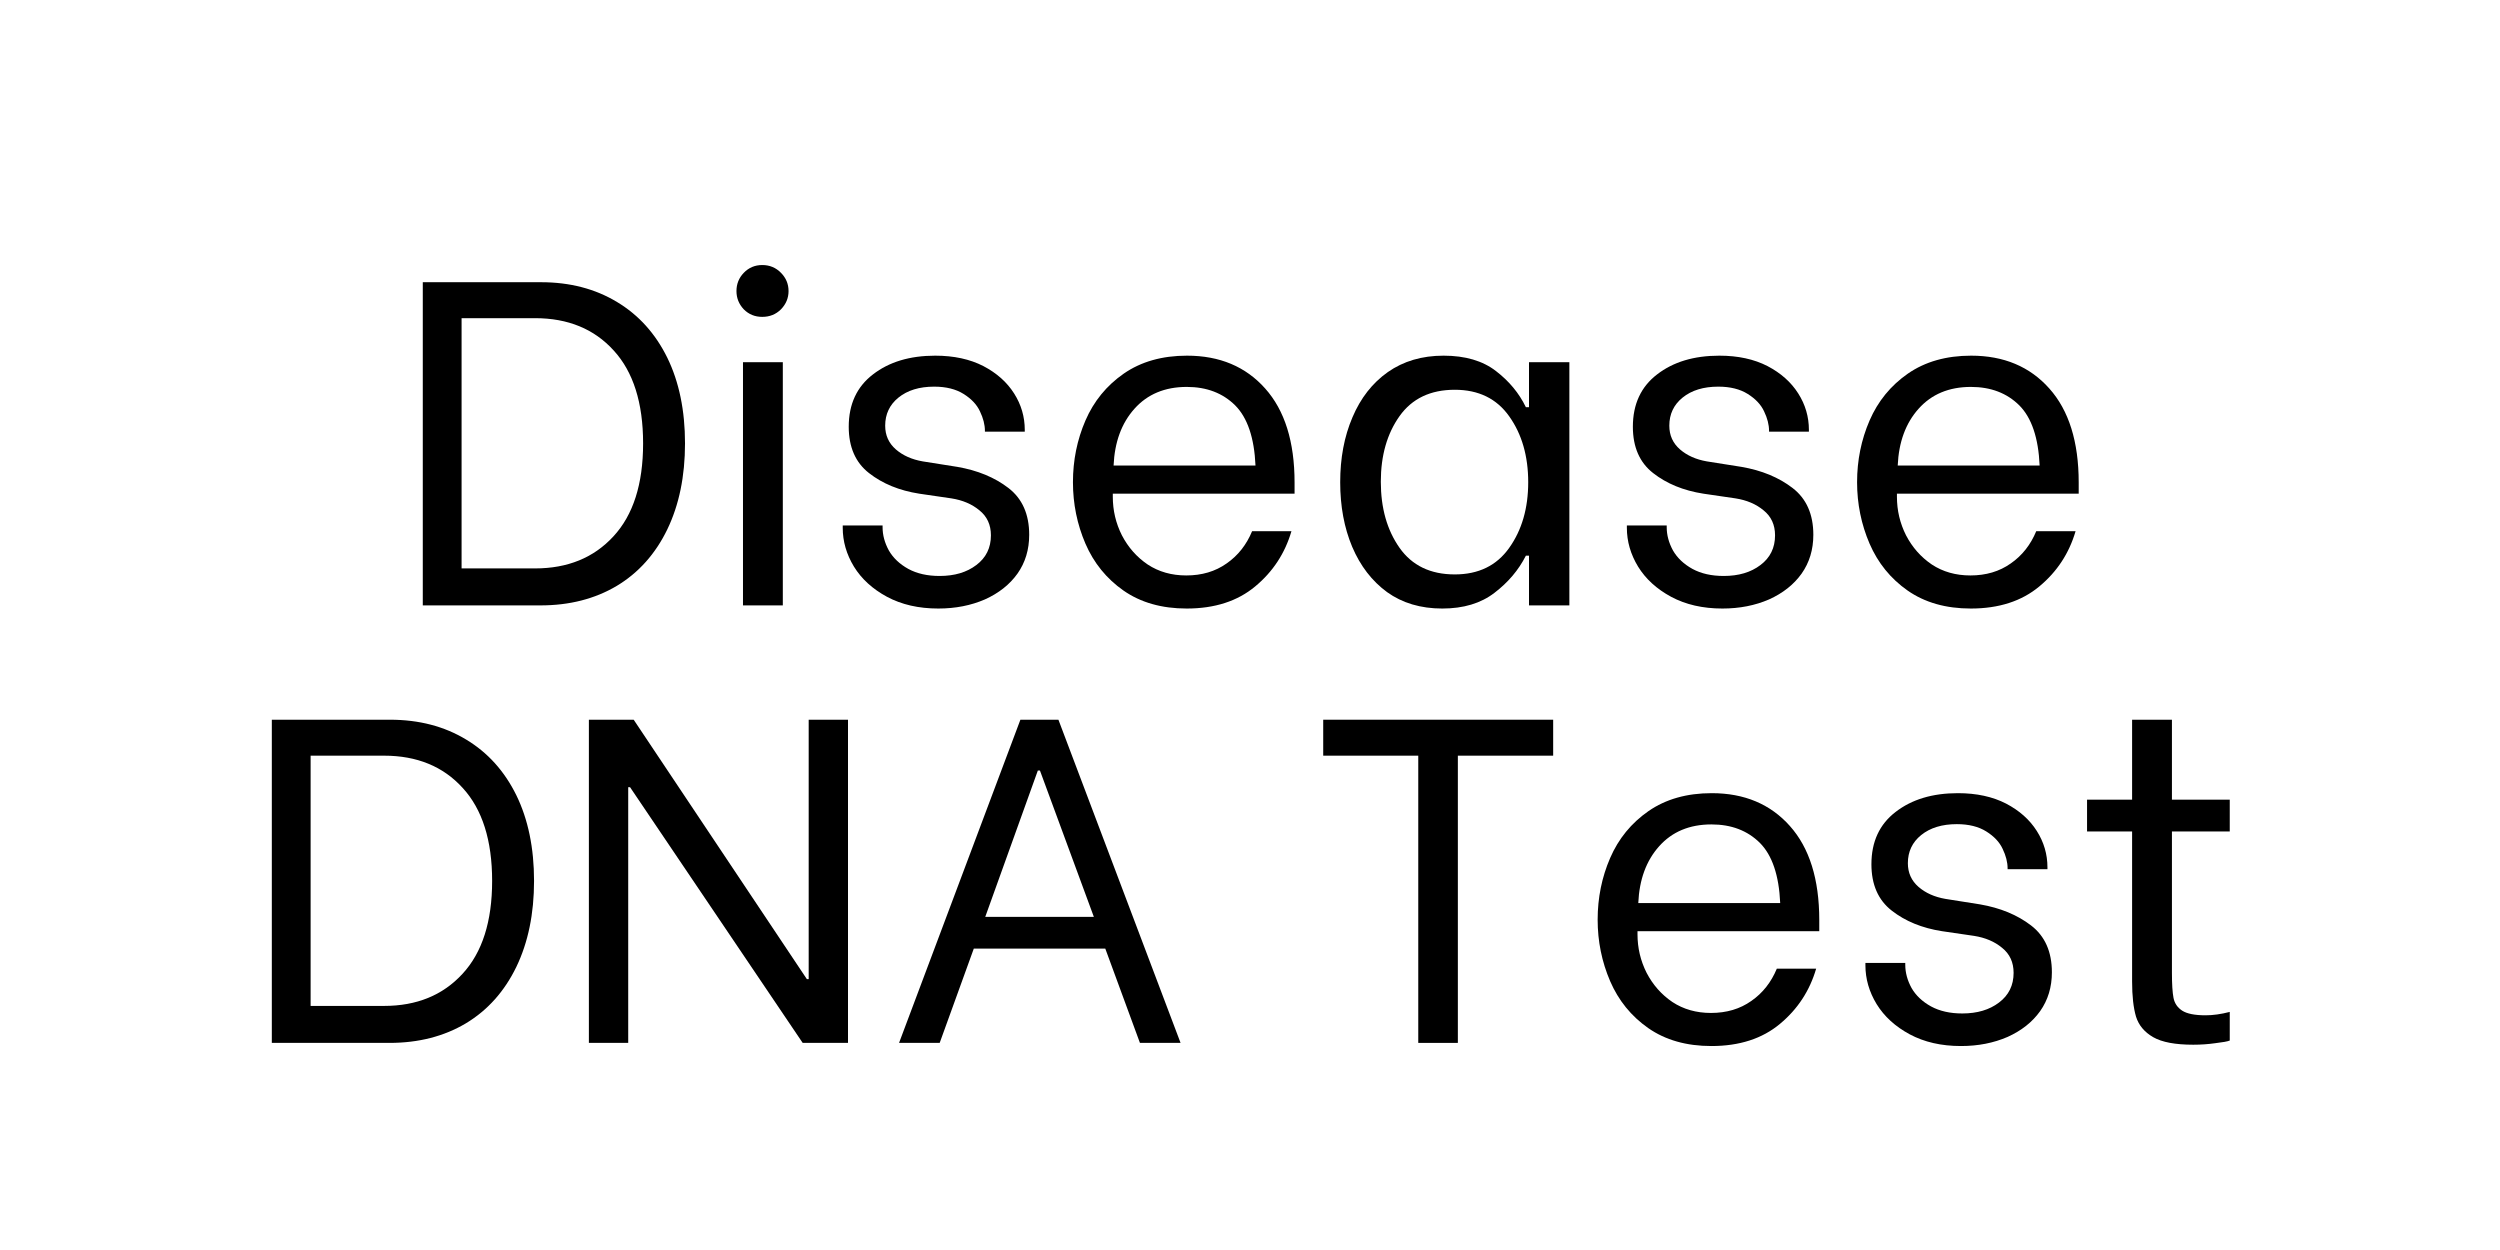 <svg xmlns="http://www.w3.org/2000/svg" xmlns:xlink="http://www.w3.org/1999/xlink" width="200" viewBox="0 0 150 75" height="100" preserveAspectRatio="xMidYMid meet"><defs><g></g></defs><g fill="#000000" fill-opacity="1"><g transform="translate(23.289, 36.324)"><g><path d="M 2.078 -19.391 L 9.172 -19.391 C 10.91 -19.391 12.43 -18.992 13.734 -18.203 C 15.035 -17.422 16.039 -16.305 16.75 -14.859 C 17.457 -13.41 17.812 -11.695 17.812 -9.719 C 17.812 -7.75 17.457 -6.031 16.75 -4.562 C 16.039 -3.094 15.031 -1.961 13.719 -1.172 C 12.406 -0.391 10.879 0 9.141 0 L 2.078 0 Z M 8.812 -2.219 C 10.77 -2.219 12.336 -2.859 13.516 -4.141 C 14.703 -5.422 15.297 -7.281 15.297 -9.719 C 15.297 -12.156 14.707 -14.016 13.531 -15.297 C 12.363 -16.586 10.789 -17.234 8.812 -17.234 L 4.406 -17.234 L 4.406 -2.219 Z M 8.812 -2.219 "></path></g></g></g><g fill="#000000" fill-opacity="1"><g transform="translate(42.313, 36.324)"><g><path d="M 2.266 -14.594 L 4.656 -14.594 L 4.656 0 L 2.266 0 Z M 3.422 -17.312 C 2.984 -17.312 2.613 -17.461 2.312 -17.766 C 2.02 -18.078 1.875 -18.441 1.875 -18.859 C 1.875 -19.285 2.02 -19.648 2.312 -19.953 C 2.613 -20.266 2.984 -20.422 3.422 -20.422 C 3.867 -20.422 4.242 -20.266 4.547 -19.953 C 4.848 -19.648 5 -19.285 5 -18.859 C 5 -18.441 4.848 -18.078 4.547 -17.766 C 4.242 -17.461 3.867 -17.312 3.422 -17.312 Z M 3.422 -17.312 "></path></g></g></g><g fill="#000000" fill-opacity="1"><g transform="translate(49.236, 36.324)"><g><path d="M 7.062 0.188 C 5.883 0.188 4.859 -0.047 3.984 -0.516 C 3.117 -0.984 2.457 -1.586 2 -2.328 C 1.551 -3.066 1.328 -3.844 1.328 -4.656 L 1.328 -4.797 L 3.719 -4.797 L 3.719 -4.688 C 3.719 -4.219 3.844 -3.754 4.094 -3.297 C 4.352 -2.848 4.742 -2.477 5.266 -2.188 C 5.785 -1.906 6.41 -1.766 7.141 -1.766 C 8.035 -1.766 8.77 -1.984 9.344 -2.422 C 9.926 -2.859 10.219 -3.453 10.219 -4.203 C 10.219 -4.836 9.988 -5.336 9.531 -5.703 C 9.082 -6.078 8.52 -6.316 7.844 -6.422 L 5.922 -6.703 C 4.723 -6.891 3.719 -7.301 2.906 -7.938 C 2.094 -8.57 1.688 -9.5 1.688 -10.719 C 1.688 -12.07 2.172 -13.117 3.141 -13.859 C 4.109 -14.609 5.352 -14.984 6.875 -14.984 C 8 -14.984 8.961 -14.773 9.766 -14.359 C 10.566 -13.941 11.18 -13.395 11.609 -12.719 C 12.035 -12.051 12.25 -11.32 12.25 -10.531 L 12.25 -10.422 L 9.859 -10.422 L 9.859 -10.469 C 9.859 -10.844 9.758 -11.234 9.562 -11.641 C 9.375 -12.047 9.047 -12.395 8.578 -12.688 C 8.117 -12.977 7.531 -13.125 6.812 -13.125 C 5.926 -13.125 5.211 -12.906 4.672 -12.469 C 4.141 -12.039 3.875 -11.477 3.875 -10.781 C 3.875 -10.207 4.086 -9.734 4.516 -9.359 C 4.941 -8.992 5.477 -8.754 6.125 -8.641 L 8.203 -8.312 C 9.422 -8.102 10.441 -7.68 11.266 -7.047 C 12.098 -6.41 12.516 -5.473 12.516 -4.234 C 12.516 -3.348 12.281 -2.57 11.812 -1.906 C 11.344 -1.25 10.691 -0.734 9.859 -0.359 C 9.023 0.004 8.094 0.188 7.062 0.188 Z M 7.062 0.188 "></path></g></g></g><g fill="#000000" fill-opacity="1"><g transform="translate(62.971, 36.324)"><g><path d="M 8.234 0.188 C 6.734 0.188 5.469 -0.172 4.438 -0.891 C 3.414 -1.609 2.656 -2.547 2.156 -3.703 C 1.656 -4.867 1.406 -6.098 1.406 -7.391 C 1.406 -8.703 1.656 -9.938 2.156 -11.094 C 2.656 -12.25 3.422 -13.188 4.453 -13.906 C 5.492 -14.625 6.758 -14.984 8.25 -14.984 C 10.207 -14.984 11.77 -14.328 12.938 -13.016 C 14.113 -11.703 14.703 -9.82 14.703 -7.375 L 14.703 -6.703 L 3.797 -6.703 L 3.797 -6.516 C 3.797 -5.703 3.977 -4.93 4.344 -4.203 C 4.719 -3.484 5.234 -2.898 5.891 -2.453 C 6.555 -2.016 7.328 -1.797 8.203 -1.797 C 9.141 -1.797 9.945 -2.035 10.625 -2.516 C 11.312 -2.992 11.82 -3.641 12.156 -4.453 L 14.516 -4.453 C 14.129 -3.129 13.406 -2.023 12.344 -1.141 C 11.281 -0.254 9.91 0.188 8.234 0.188 Z M 12.359 -8.391 C 12.285 -10.055 11.879 -11.258 11.141 -12 C 10.398 -12.738 9.43 -13.109 8.234 -13.109 C 6.922 -13.109 5.875 -12.672 5.094 -11.797 C 4.32 -10.93 3.906 -9.797 3.844 -8.391 Z M 12.359 -8.391 "></path></g></g></g><g fill="#000000" fill-opacity="1"><g transform="translate(79.115, 36.324)"><g><path d="M 7.422 0.188 C 6.129 0.188 5.023 -0.141 4.109 -0.797 C 3.203 -1.461 2.504 -2.367 2.016 -3.516 C 1.535 -4.66 1.297 -5.953 1.297 -7.391 C 1.297 -8.836 1.539 -10.133 2.031 -11.281 C 2.52 -12.438 3.227 -13.344 4.156 -14 C 5.094 -14.656 6.207 -14.984 7.5 -14.984 C 8.801 -14.984 9.848 -14.676 10.641 -14.062 C 11.43 -13.457 12.031 -12.734 12.438 -11.891 L 12.625 -11.891 L 12.625 -14.594 L 15.047 -14.594 L 15.047 0 L 12.625 0 L 12.625 -2.984 L 12.438 -2.984 C 12 -2.117 11.367 -1.375 10.547 -0.75 C 9.734 -0.125 8.691 0.188 7.422 0.188 Z M 8.172 -1.859 C 9.598 -1.859 10.688 -2.391 11.438 -3.453 C 12.195 -4.516 12.578 -5.828 12.578 -7.391 C 12.578 -8.961 12.195 -10.281 11.438 -11.344 C 10.688 -12.406 9.598 -12.938 8.172 -12.938 C 6.711 -12.938 5.609 -12.41 4.859 -11.359 C 4.109 -10.305 3.734 -8.992 3.734 -7.422 C 3.734 -5.836 4.109 -4.516 4.859 -3.453 C 5.609 -2.391 6.711 -1.859 8.172 -1.859 Z M 8.172 -1.859 "></path></g></g></g><g fill="#000000" fill-opacity="1"><g transform="translate(96.284, 36.324)"><g><path d="M 7.062 0.188 C 5.883 0.188 4.859 -0.047 3.984 -0.516 C 3.117 -0.984 2.457 -1.586 2 -2.328 C 1.551 -3.066 1.328 -3.844 1.328 -4.656 L 1.328 -4.797 L 3.719 -4.797 L 3.719 -4.688 C 3.719 -4.219 3.844 -3.754 4.094 -3.297 C 4.352 -2.848 4.742 -2.477 5.266 -2.188 C 5.785 -1.906 6.41 -1.766 7.141 -1.766 C 8.035 -1.766 8.77 -1.984 9.344 -2.422 C 9.926 -2.859 10.219 -3.453 10.219 -4.203 C 10.219 -4.836 9.988 -5.336 9.531 -5.703 C 9.082 -6.078 8.52 -6.316 7.844 -6.422 L 5.922 -6.703 C 4.723 -6.891 3.719 -7.301 2.906 -7.938 C 2.094 -8.57 1.688 -9.5 1.688 -10.719 C 1.688 -12.07 2.172 -13.117 3.141 -13.859 C 4.109 -14.609 5.352 -14.984 6.875 -14.984 C 8 -14.984 8.961 -14.773 9.766 -14.359 C 10.566 -13.941 11.18 -13.395 11.609 -12.719 C 12.035 -12.051 12.25 -11.32 12.25 -10.531 L 12.25 -10.422 L 9.859 -10.422 L 9.859 -10.469 C 9.859 -10.844 9.758 -11.234 9.562 -11.641 C 9.375 -12.047 9.047 -12.395 8.578 -12.688 C 8.117 -12.977 7.531 -13.125 6.812 -13.125 C 5.926 -13.125 5.211 -12.906 4.672 -12.469 C 4.141 -12.039 3.875 -11.477 3.875 -10.781 C 3.875 -10.207 4.086 -9.734 4.516 -9.359 C 4.941 -8.992 5.477 -8.754 6.125 -8.641 L 8.203 -8.312 C 9.422 -8.102 10.441 -7.68 11.266 -7.047 C 12.098 -6.41 12.516 -5.473 12.516 -4.234 C 12.516 -3.348 12.281 -2.57 11.812 -1.906 C 11.344 -1.25 10.691 -0.734 9.859 -0.359 C 9.023 0.004 8.094 0.188 7.062 0.188 Z M 7.062 0.188 "></path></g></g></g><g fill="#000000" fill-opacity="1"><g transform="translate(110.019, 36.324)"><g><path d="M 8.234 0.188 C 6.734 0.188 5.469 -0.172 4.438 -0.891 C 3.414 -1.609 2.656 -2.547 2.156 -3.703 C 1.656 -4.867 1.406 -6.098 1.406 -7.391 C 1.406 -8.703 1.656 -9.938 2.156 -11.094 C 2.656 -12.25 3.422 -13.188 4.453 -13.906 C 5.492 -14.625 6.758 -14.984 8.25 -14.984 C 10.207 -14.984 11.77 -14.328 12.938 -13.016 C 14.113 -11.703 14.703 -9.82 14.703 -7.375 L 14.703 -6.703 L 3.797 -6.703 L 3.797 -6.516 C 3.797 -5.703 3.977 -4.93 4.344 -4.203 C 4.719 -3.484 5.234 -2.898 5.891 -2.453 C 6.555 -2.016 7.328 -1.797 8.203 -1.797 C 9.141 -1.797 9.945 -2.035 10.625 -2.516 C 11.312 -2.992 11.82 -3.641 12.156 -4.453 L 14.516 -4.453 C 14.129 -3.129 13.406 -2.023 12.344 -1.141 C 11.281 -0.254 9.91 0.188 8.234 0.188 Z M 12.359 -8.391 C 12.285 -10.055 11.879 -11.258 11.141 -12 C 10.398 -12.738 9.43 -13.109 8.234 -13.109 C 6.922 -13.109 5.875 -12.672 5.094 -11.797 C 4.32 -10.93 3.906 -9.797 3.844 -8.391 Z M 12.359 -8.391 "></path></g></g></g><g fill="#000000" fill-opacity="1"><g transform="translate(14.231, 62.574)"><g><path d="M 2.078 -19.391 L 9.172 -19.391 C 10.91 -19.391 12.43 -18.992 13.734 -18.203 C 15.035 -17.422 16.039 -16.305 16.75 -14.859 C 17.457 -13.41 17.812 -11.695 17.812 -9.719 C 17.812 -7.75 17.457 -6.031 16.75 -4.562 C 16.039 -3.094 15.031 -1.961 13.719 -1.172 C 12.406 -0.391 10.879 0 9.141 0 L 2.078 0 Z M 8.812 -2.219 C 10.77 -2.219 12.336 -2.859 13.516 -4.141 C 14.703 -5.422 15.297 -7.281 15.297 -9.719 C 15.297 -12.156 14.707 -14.016 13.531 -15.297 C 12.363 -16.586 10.789 -17.234 8.812 -17.234 L 4.406 -17.234 L 4.406 -2.219 Z M 8.812 -2.219 "></path></g></g></g><g fill="#000000" fill-opacity="1"><g transform="translate(33.255, 62.574)"><g><path d="M 2.078 -19.391 L 4.766 -19.391 L 15.156 -3.828 L 15.266 -3.828 L 15.266 -19.391 L 17.625 -19.391 L 17.625 0 L 14.906 0 L 4.547 -15.344 L 4.438 -15.344 L 4.438 0 L 2.078 0 Z M 2.078 -19.391 "></path></g></g></g><g fill="#000000" fill-opacity="1"><g transform="translate(52.943, 62.574)"><g><path d="M 13.375 -5.656 L 5.484 -5.656 L 3.438 0 L 1 0 L 8.281 -19.391 L 10.562 -19.391 L 17.891 0 L 15.453 0 Z M 12.688 -7.562 L 9.453 -16.344 L 9.328 -16.344 L 6.172 -7.562 Z M 12.688 -7.562 "></path></g></g></g><g fill="#000000" fill-opacity="1"><g transform="translate(71.774, 62.574)"><g></g></g></g><g fill="#000000" fill-opacity="1"><g transform="translate(78.143, 62.574)"><g><path d="M 15.047 -17.234 L 9.328 -17.234 L 9.328 0 L 6.953 0 L 6.953 -17.234 L 1.25 -17.234 L 1.25 -19.391 L 15.047 -19.391 Z M 15.047 -17.234 "></path></g></g></g><g fill="#000000" fill-opacity="1"><g transform="translate(94.453, 62.574)"><g><path d="M 8.234 0.188 C 6.734 0.188 5.469 -0.172 4.438 -0.891 C 3.414 -1.609 2.656 -2.547 2.156 -3.703 C 1.656 -4.867 1.406 -6.098 1.406 -7.391 C 1.406 -8.703 1.656 -9.938 2.156 -11.094 C 2.656 -12.25 3.422 -13.188 4.453 -13.906 C 5.492 -14.625 6.758 -14.984 8.25 -14.984 C 10.207 -14.984 11.77 -14.328 12.938 -13.016 C 14.113 -11.703 14.703 -9.82 14.703 -7.375 L 14.703 -6.703 L 3.797 -6.703 L 3.797 -6.516 C 3.797 -5.703 3.977 -4.93 4.344 -4.203 C 4.719 -3.484 5.234 -2.898 5.891 -2.453 C 6.555 -2.016 7.328 -1.797 8.203 -1.797 C 9.141 -1.797 9.945 -2.035 10.625 -2.516 C 11.312 -2.992 11.82 -3.641 12.156 -4.453 L 14.516 -4.453 C 14.129 -3.129 13.406 -2.023 12.344 -1.141 C 11.281 -0.254 9.91 0.188 8.234 0.188 Z M 12.359 -8.391 C 12.285 -10.055 11.879 -11.258 11.141 -12 C 10.398 -12.738 9.43 -13.109 8.234 -13.109 C 6.922 -13.109 5.875 -12.672 5.094 -11.797 C 4.32 -10.93 3.906 -9.797 3.844 -8.391 Z M 12.359 -8.391 "></path></g></g></g><g fill="#000000" fill-opacity="1"><g transform="translate(110.597, 62.574)"><g><path d="M 7.062 0.188 C 5.883 0.188 4.859 -0.047 3.984 -0.516 C 3.117 -0.984 2.457 -1.586 2 -2.328 C 1.551 -3.066 1.328 -3.844 1.328 -4.656 L 1.328 -4.797 L 3.719 -4.797 L 3.719 -4.688 C 3.719 -4.219 3.844 -3.754 4.094 -3.297 C 4.352 -2.848 4.742 -2.477 5.266 -2.188 C 5.785 -1.906 6.41 -1.766 7.141 -1.766 C 8.035 -1.766 8.77 -1.984 9.344 -2.422 C 9.926 -2.859 10.219 -3.453 10.219 -4.203 C 10.219 -4.836 9.988 -5.336 9.531 -5.703 C 9.082 -6.078 8.52 -6.316 7.844 -6.422 L 5.922 -6.703 C 4.723 -6.891 3.719 -7.301 2.906 -7.938 C 2.094 -8.57 1.688 -9.5 1.688 -10.719 C 1.688 -12.07 2.172 -13.117 3.141 -13.859 C 4.109 -14.609 5.352 -14.984 6.875 -14.984 C 8 -14.984 8.961 -14.773 9.766 -14.359 C 10.566 -13.941 11.18 -13.395 11.609 -12.719 C 12.035 -12.051 12.25 -11.32 12.25 -10.531 L 12.25 -10.422 L 9.859 -10.422 L 9.859 -10.469 C 9.859 -10.844 9.758 -11.234 9.562 -11.641 C 9.375 -12.047 9.047 -12.395 8.578 -12.688 C 8.117 -12.977 7.531 -13.125 6.812 -13.125 C 5.926 -13.125 5.211 -12.906 4.672 -12.469 C 4.141 -12.039 3.875 -11.477 3.875 -10.781 C 3.875 -10.207 4.086 -9.734 4.516 -9.359 C 4.941 -8.992 5.477 -8.754 6.125 -8.641 L 8.203 -8.312 C 9.422 -8.102 10.441 -7.68 11.266 -7.047 C 12.098 -6.41 12.516 -5.473 12.516 -4.234 C 12.516 -3.348 12.281 -2.57 11.812 -1.906 C 11.344 -1.25 10.691 -0.734 9.859 -0.359 C 9.023 0.004 8.094 0.188 7.062 0.188 Z M 7.062 0.188 "></path></g></g></g><g fill="#000000" fill-opacity="1"><g transform="translate(124.332, 62.574)"><g><path d="M 5.984 -12.688 L 5.984 -4.203 C 5.984 -3.523 6.016 -3.023 6.078 -2.703 C 6.141 -2.379 6.312 -2.125 6.594 -1.938 C 6.883 -1.75 7.352 -1.656 8 -1.656 C 8.445 -1.656 8.93 -1.723 9.453 -1.859 L 9.453 -0.141 C 9.316 -0.086 9.031 -0.035 8.594 0.016 C 8.164 0.078 7.723 0.109 7.266 0.109 C 6.191 0.109 5.391 -0.039 4.859 -0.344 C 4.336 -0.645 3.992 -1.055 3.828 -1.578 C 3.672 -2.109 3.594 -2.812 3.594 -3.688 L 3.594 -12.688 L 0.891 -12.688 L 0.891 -14.594 L 3.594 -14.594 L 3.594 -19.391 L 5.984 -19.391 L 5.984 -14.594 L 9.453 -14.594 L 9.453 -12.688 Z M 5.984 -12.688 "></path></g></g></g></svg>